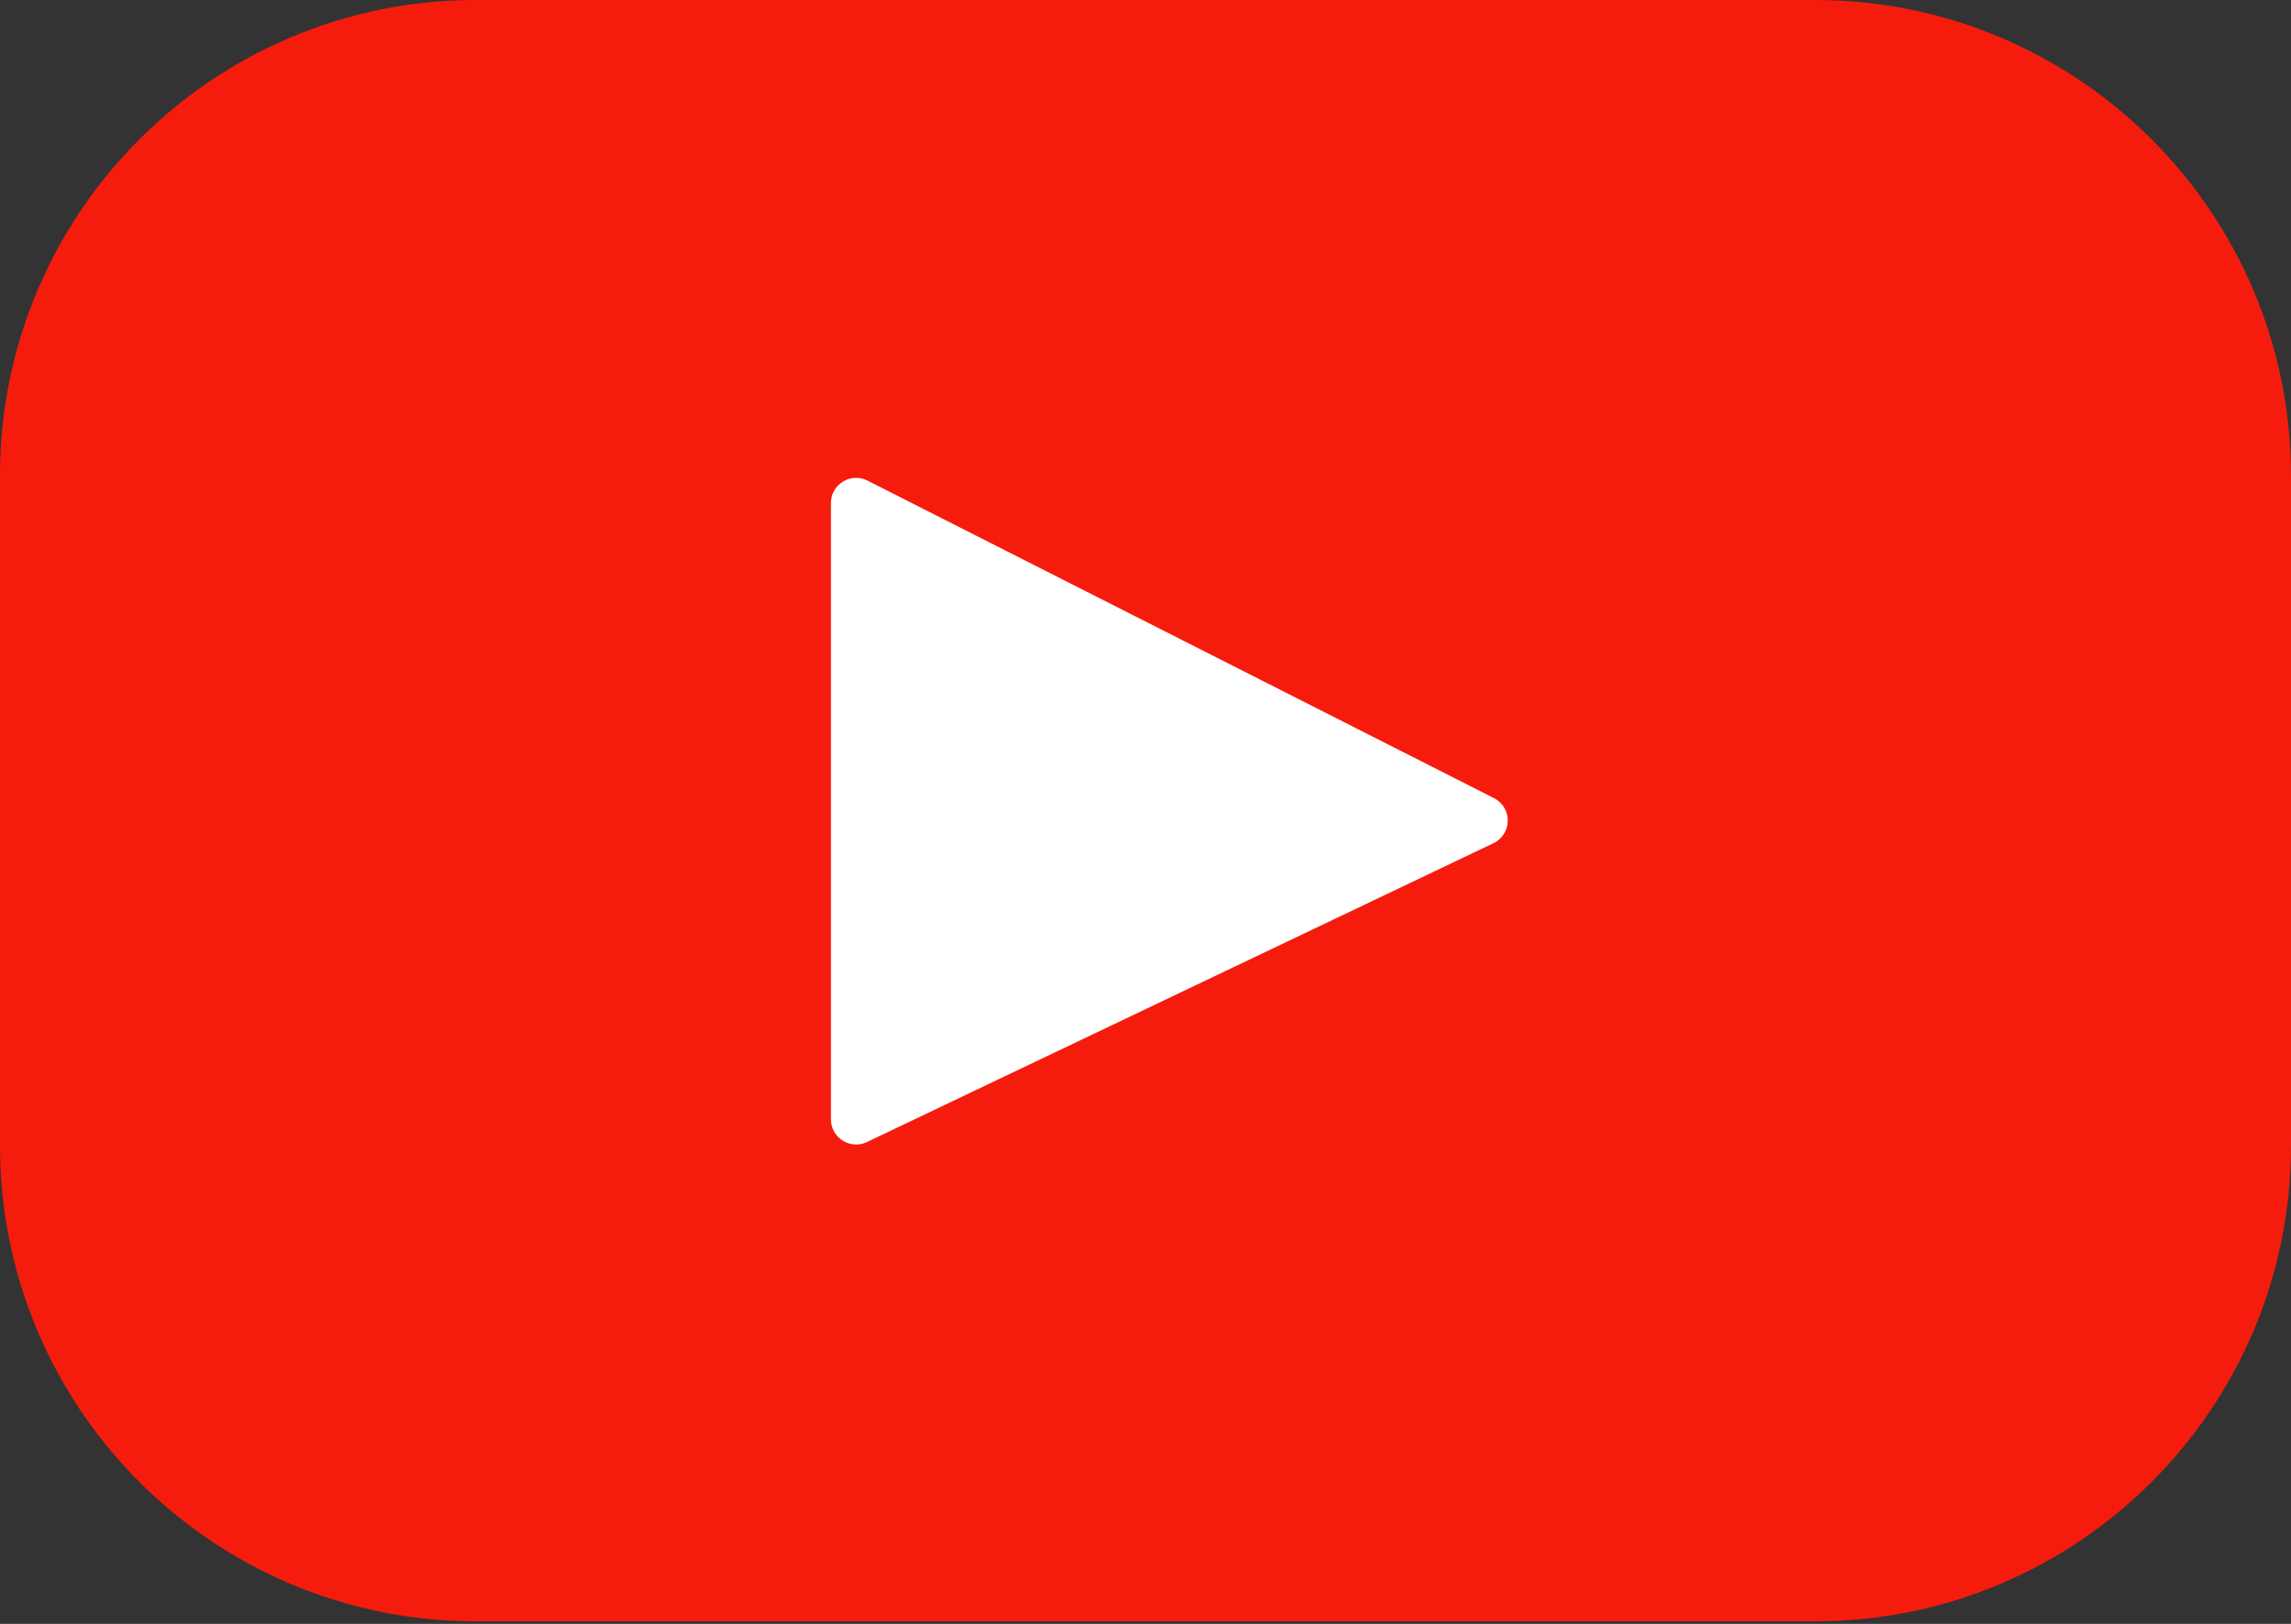 <svg width="800" height="567" viewBox="0 0 800 567" fill="none" xmlns="http://www.w3.org/2000/svg">
<rect x="0" y="0" width="800" height="567" fill="#333333" stroke="none"/>
<rect x="150" y="138" width="499" height="289" fill="white"/>
<path d="M633.85 0H166.15C74.388 0 0 74.388 0 166.15V399.95C0 491.713 74.388 566.1 166.15 566.1H633.85C725.612 566.1 800 491.713 800 399.95V166.15C800 74.388 725.612 0 633.85 0ZM521.484 294.425L302.726 398.76C296.897 401.54 290.163 397.29 290.163 390.833V175.642C290.163 169.093 297.074 164.848 302.915 167.809L521.673 278.665C528.178 281.96 528.065 291.288 521.484 294.425Z" fill="#F61C0D"/>
</svg>
